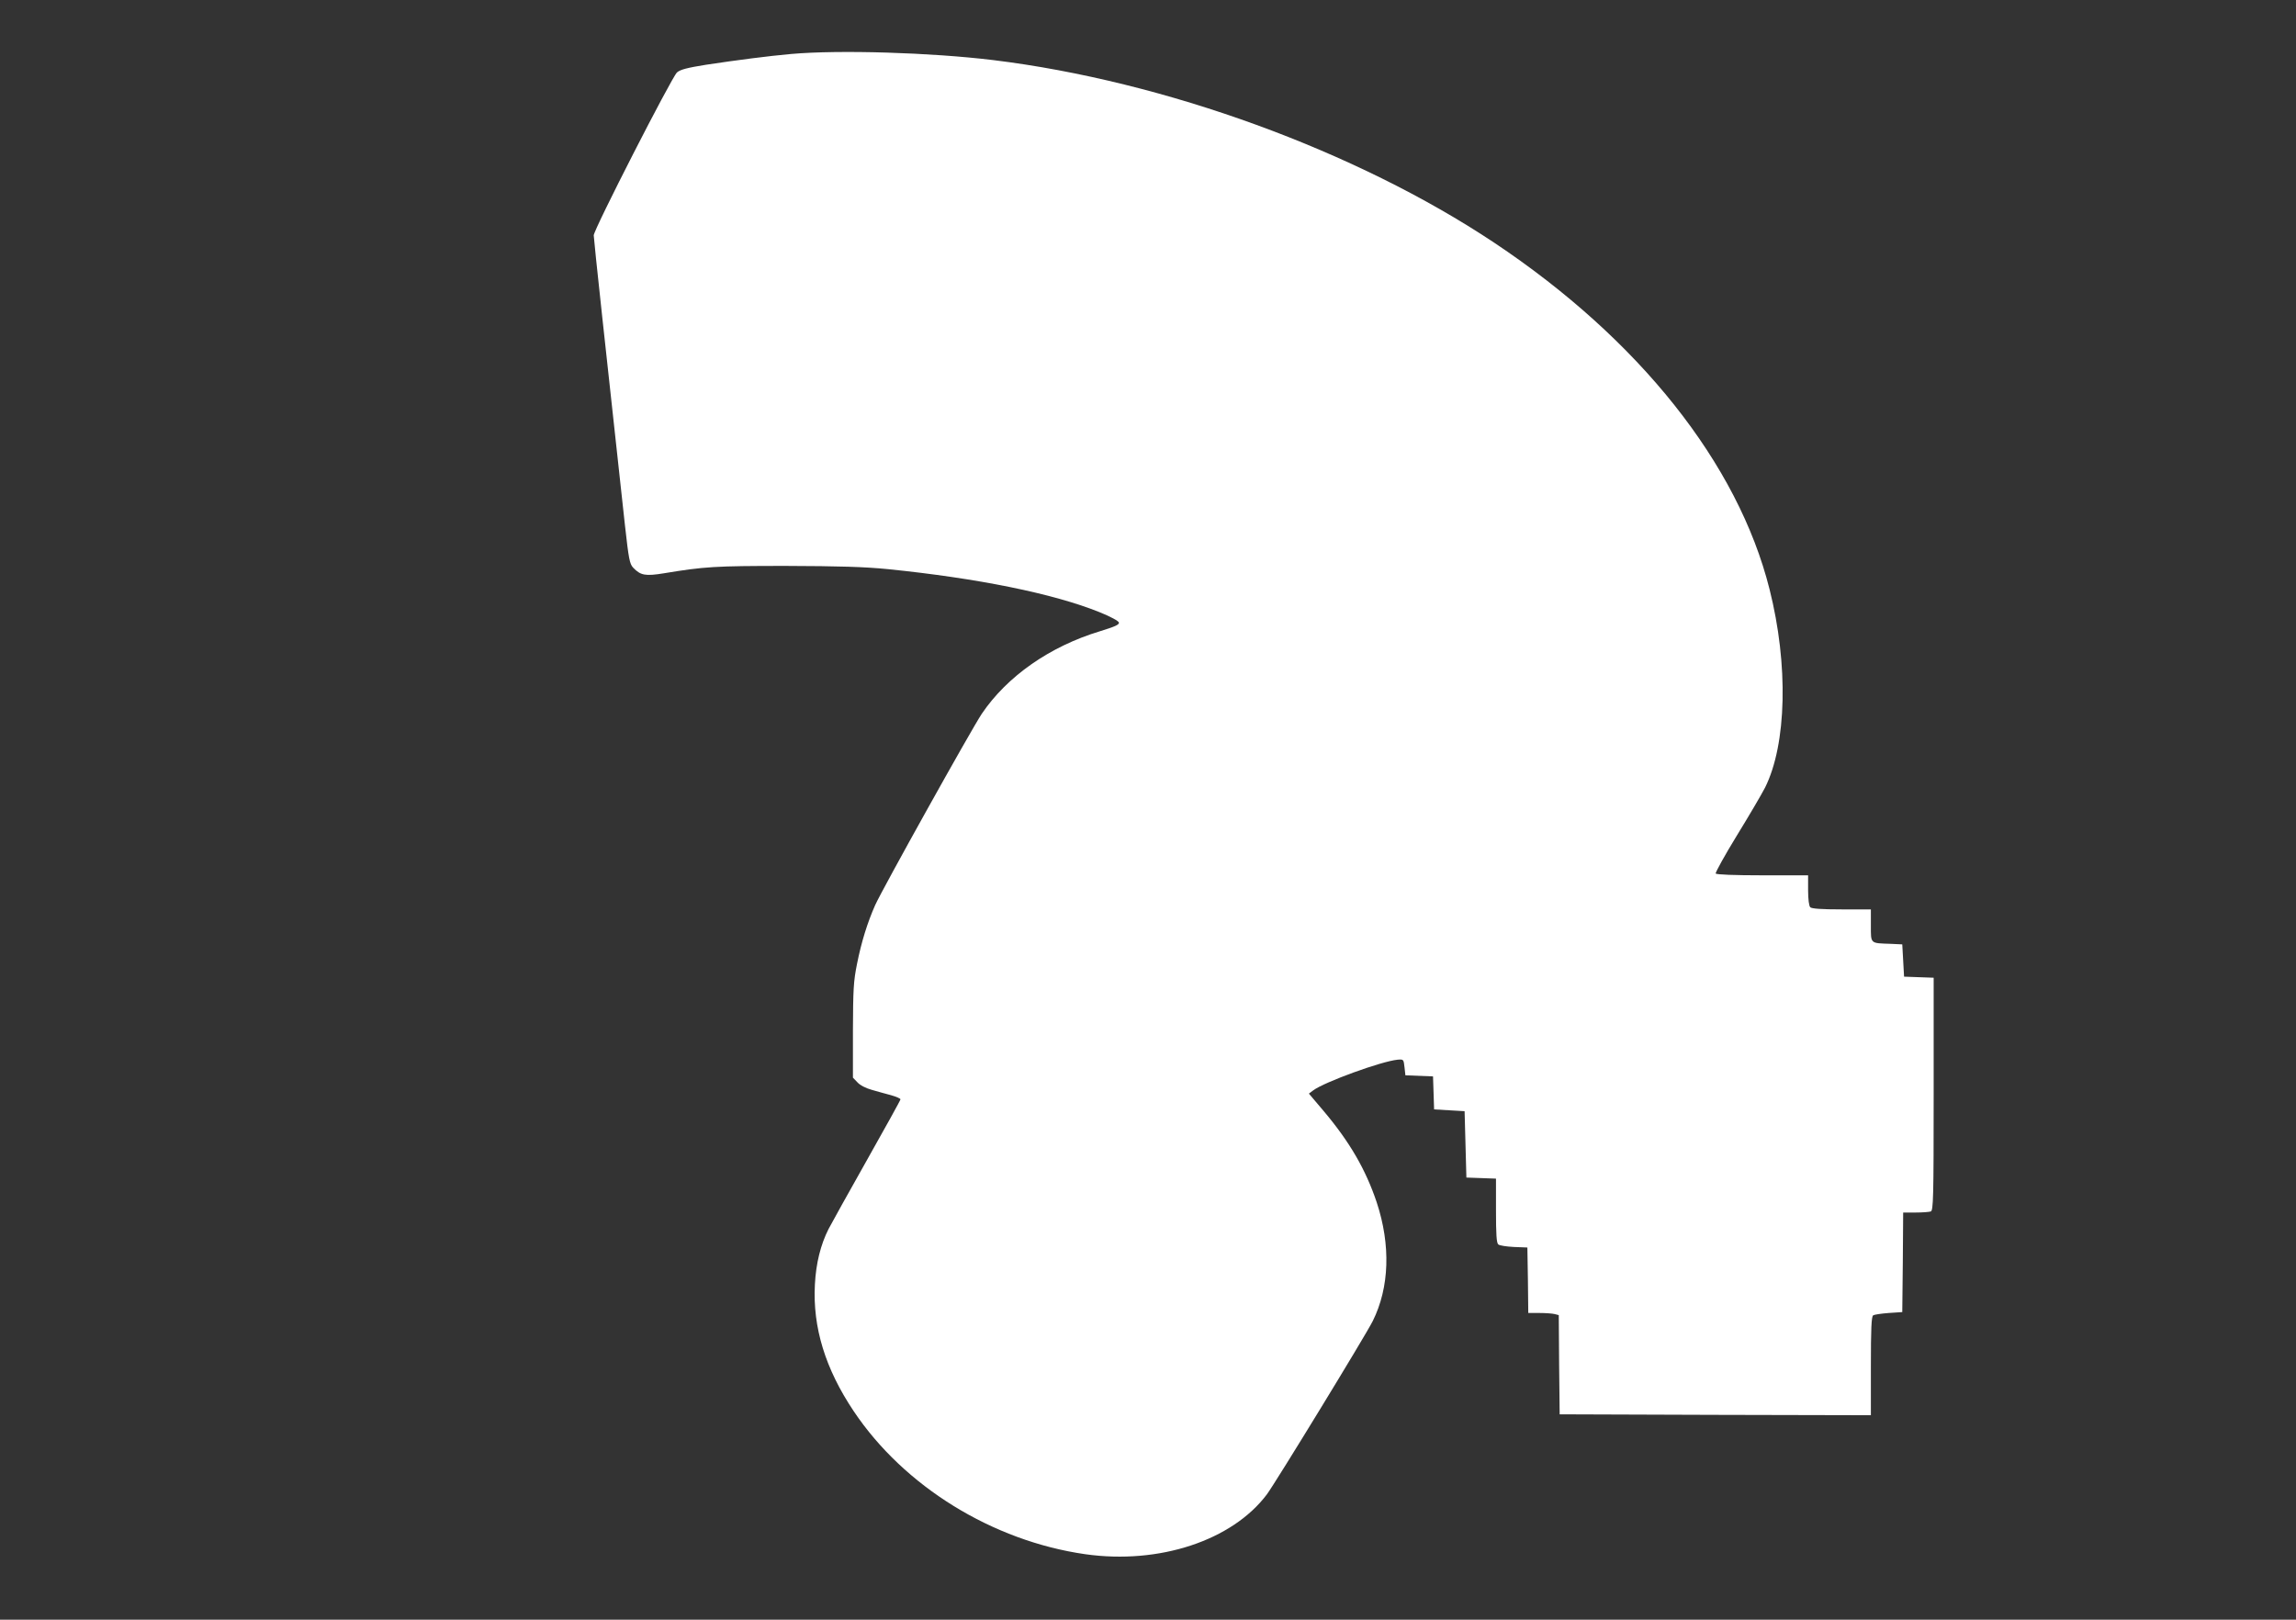<?xml version="1.0" standalone="no"?>
<!DOCTYPE svg PUBLIC "-//W3C//DTD SVG 20010904//EN"
 "http://www.w3.org/TR/2001/REC-SVG-20010904/DTD/svg10.dtd">
<svg version="1.0" xmlns="http://www.w3.org/2000/svg"
 width="1280pt" height="903pt" viewBox="0 0 1280 903"
 preserveAspectRatio="xMidYMid meet">
<rect x="0" y="0" width="1280" height="903" fill="#333333" stroke="none"/>
<g transform="translate(0,903) scale(0.1,-0.1)"
fill="#ffffff" stroke="none">
<path d="M4410 8729 c-124 -11 -302 -34 -474 -60 -106 -17 -144 -27 -162 -43
-30 -28 -464 -876 -464 -908 0 -21 69 -659 174 -1616 21 -188 26 -216 46 -237
41 -43 68 -48 172 -31 224 37 283 41 678 41 301 -1 437 -5 570 -18 502 -51
922 -136 1180 -240 62 -25 106 -49 108 -58 2 -12 -24 -23 -105 -48 -281 -85
-519 -252 -660 -461 -58 -87 -553 -975 -594 -1066 -43 -97 -77 -206 -101 -327
-20 -98 -22 -144 -23 -374 l0 -261 25 -26 c14 -16 47 -33 80 -42 30 -9 79 -22
108 -30 28 -8 52 -18 52 -23 0 -5 -84 -156 -186 -337 -102 -181 -199 -355
-215 -386 -44 -87 -70 -191 -76 -309 -13 -239 58 -470 216 -706 281 -420 774
-724 1292 -798 411 -58 818 76 1012 334 48 65 549 884 590 966 93 187 101 423
22 662 -61 182 -150 336 -295 508 l-83 98 24 18 c61 46 379 162 470 171 34 3
34 2 39 -42 l5 -45 77 -3 77 -3 3 -92 3 -92 85 -5 85 -5 5 -185 5 -185 83 -3
82 -3 0 -178 c0 -134 3 -181 13 -189 7 -6 46 -12 87 -14 l75 -3 3 -182 2 -183
63 0 c34 0 72 -3 84 -6 l23 -6 2 -277 3 -276 868 -3 867 -2 0 274 c0 209 3
277 13 283 6 4 46 10 87 13 l75 5 3 278 2 277 69 0 c38 0 76 3 85 6 14 6 16
73 16 655 l0 648 -82 3 -83 3 -5 90 -5 90 -65 3 c-115 4 -110 -1 -110 102 l0
90 -163 0 c-113 0 -167 4 -175 12 -7 7 -12 44 -12 95 l0 83 -254 0 c-158 0
-257 4 -261 10 -3 5 50 101 118 212 69 112 139 232 157 267 121 242 131 686
25 1106 -176 701 -728 1394 -1535 1932 -769 512 -1837 901 -2793 1018 -346 42
-858 58 -1127 34z"/>
</g>
</svg>
